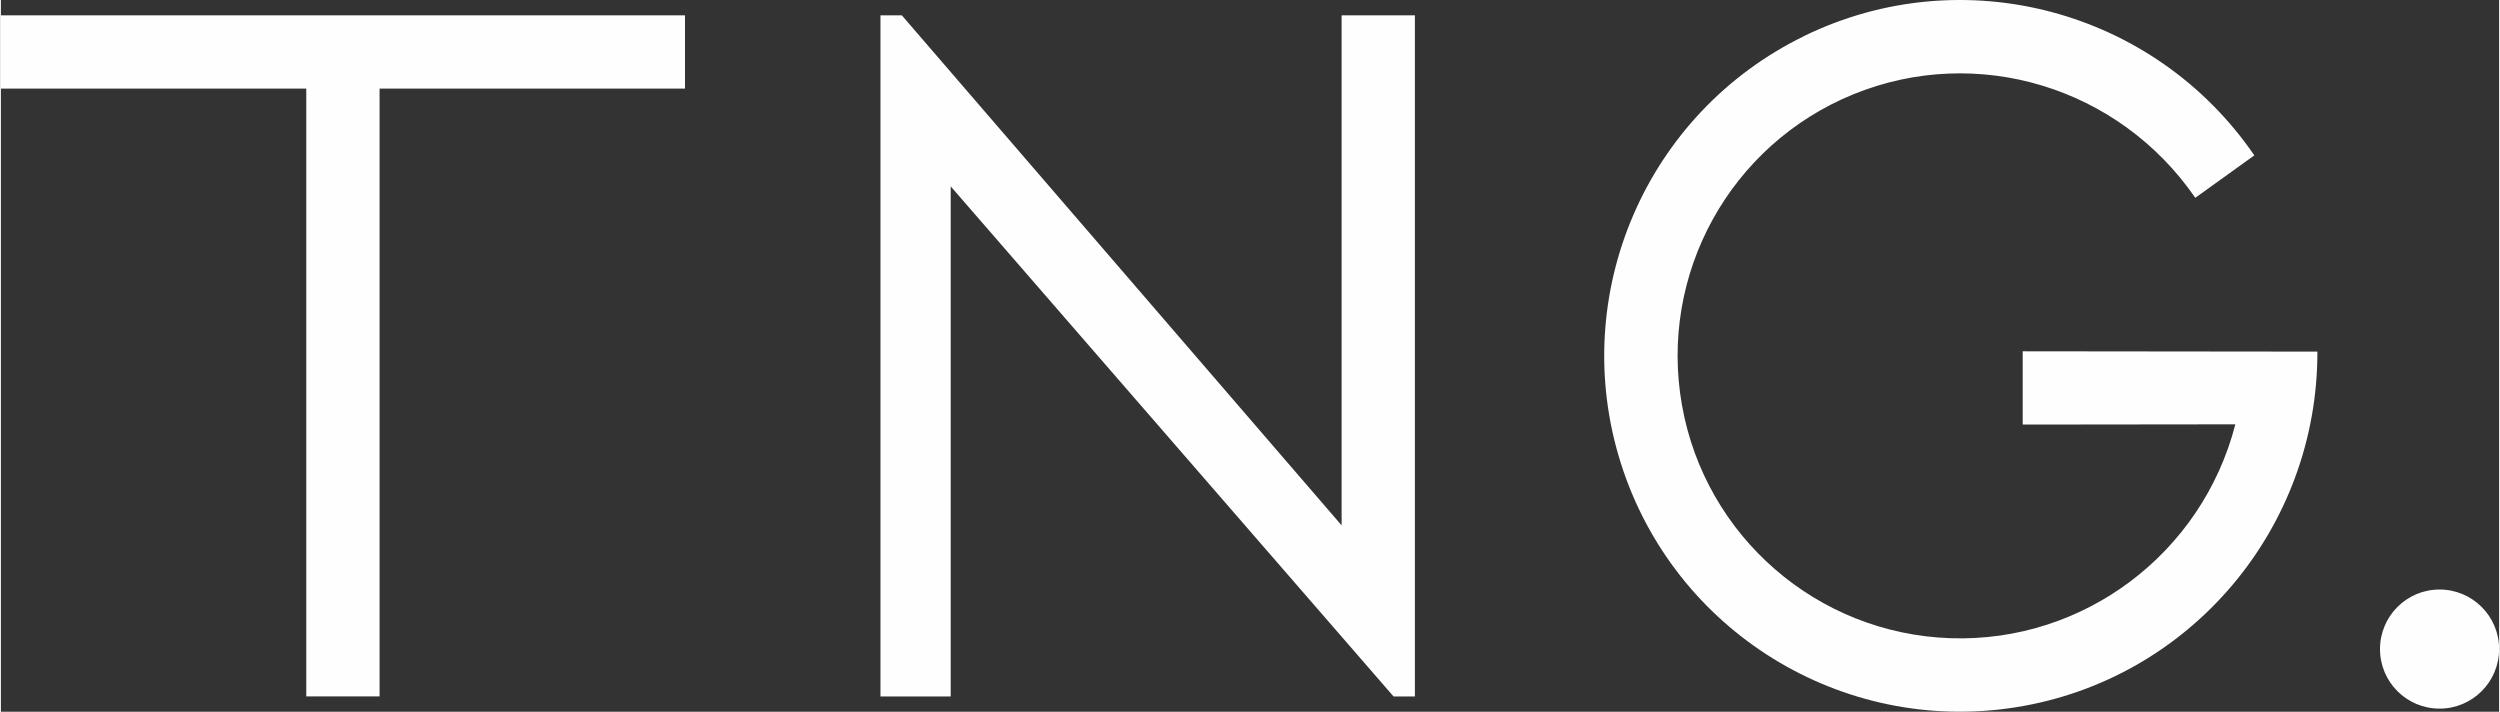<?xml version="1.0" encoding="UTF-8"?> <svg xmlns="http://www.w3.org/2000/svg" xmlns:xlink="http://www.w3.org/1999/xlink" xmlns:xodm="http://www.corel.com/coreldraw/odm/2003" xml:space="preserve" width="1117px" height="318px" version="1.1" style="shape-rendering:geometricPrecision; text-rendering:geometricPrecision; image-rendering:optimizeQuality; fill-rule:evenodd; clip-rule:evenodd" viewBox="0 0 621.25 176.99"><rect x="0" y="0" width="621.25" height="176.99" fill="#333333" stroke="none"/> <defs> <style type="text/css"> .fil0 {fill:#FEFEFE} </style> </defs> <g id="Слой_x0020_1">  <g id="_2086831360224"> <path class="fil0" d="M94.17 22.04l75.95 0 0 -18.22 -170.12 0 0 18.22 75.94 0 0 151.14 18.23 0 0 -151.14 0 0zm497.46 139.37c0,8.18 6.63,14.81 14.81,14.81 8.18,0 14.81,-6.63 14.81,-14.81 0,-8.18 -6.63,-14.81 -14.81,-14.81 -8.18,0 -14.81,6.63 -14.81,14.81zm-143.12 -152.48c-39.44,19.17 -58.88,64.35 -45.69,106.18 13.19,41.82 55.03,67.68 98.33,60.76 43.31,-6.91 75.01,-44.5 74.91,-88.43l-73.28 -0.08 0 18.22 52.88 -0.06c-8.28,32.11 -37.69,54.3 -70.82,53.19 -33.13,-1.12 -60.97,-25.25 -66.78,-57.88 -5.83,-32.64 11.97,-64.9 42.66,-77.4 30.71,-12.5 65.97,-1.83 84.98,25.76l14.68 -10.55c-24.88,-36.29 -72.41,-48.9 -111.86,-29.73l-0.01 0.02zm-212.31 37.42l110.12 126.84 5.31 0 0 -169.37 -18.22 0 0 126.83 -109.36 -126.83 -5.32 0 0 169.37 17.47 0 0 -126.84z"></path> </g> </g> </svg> 